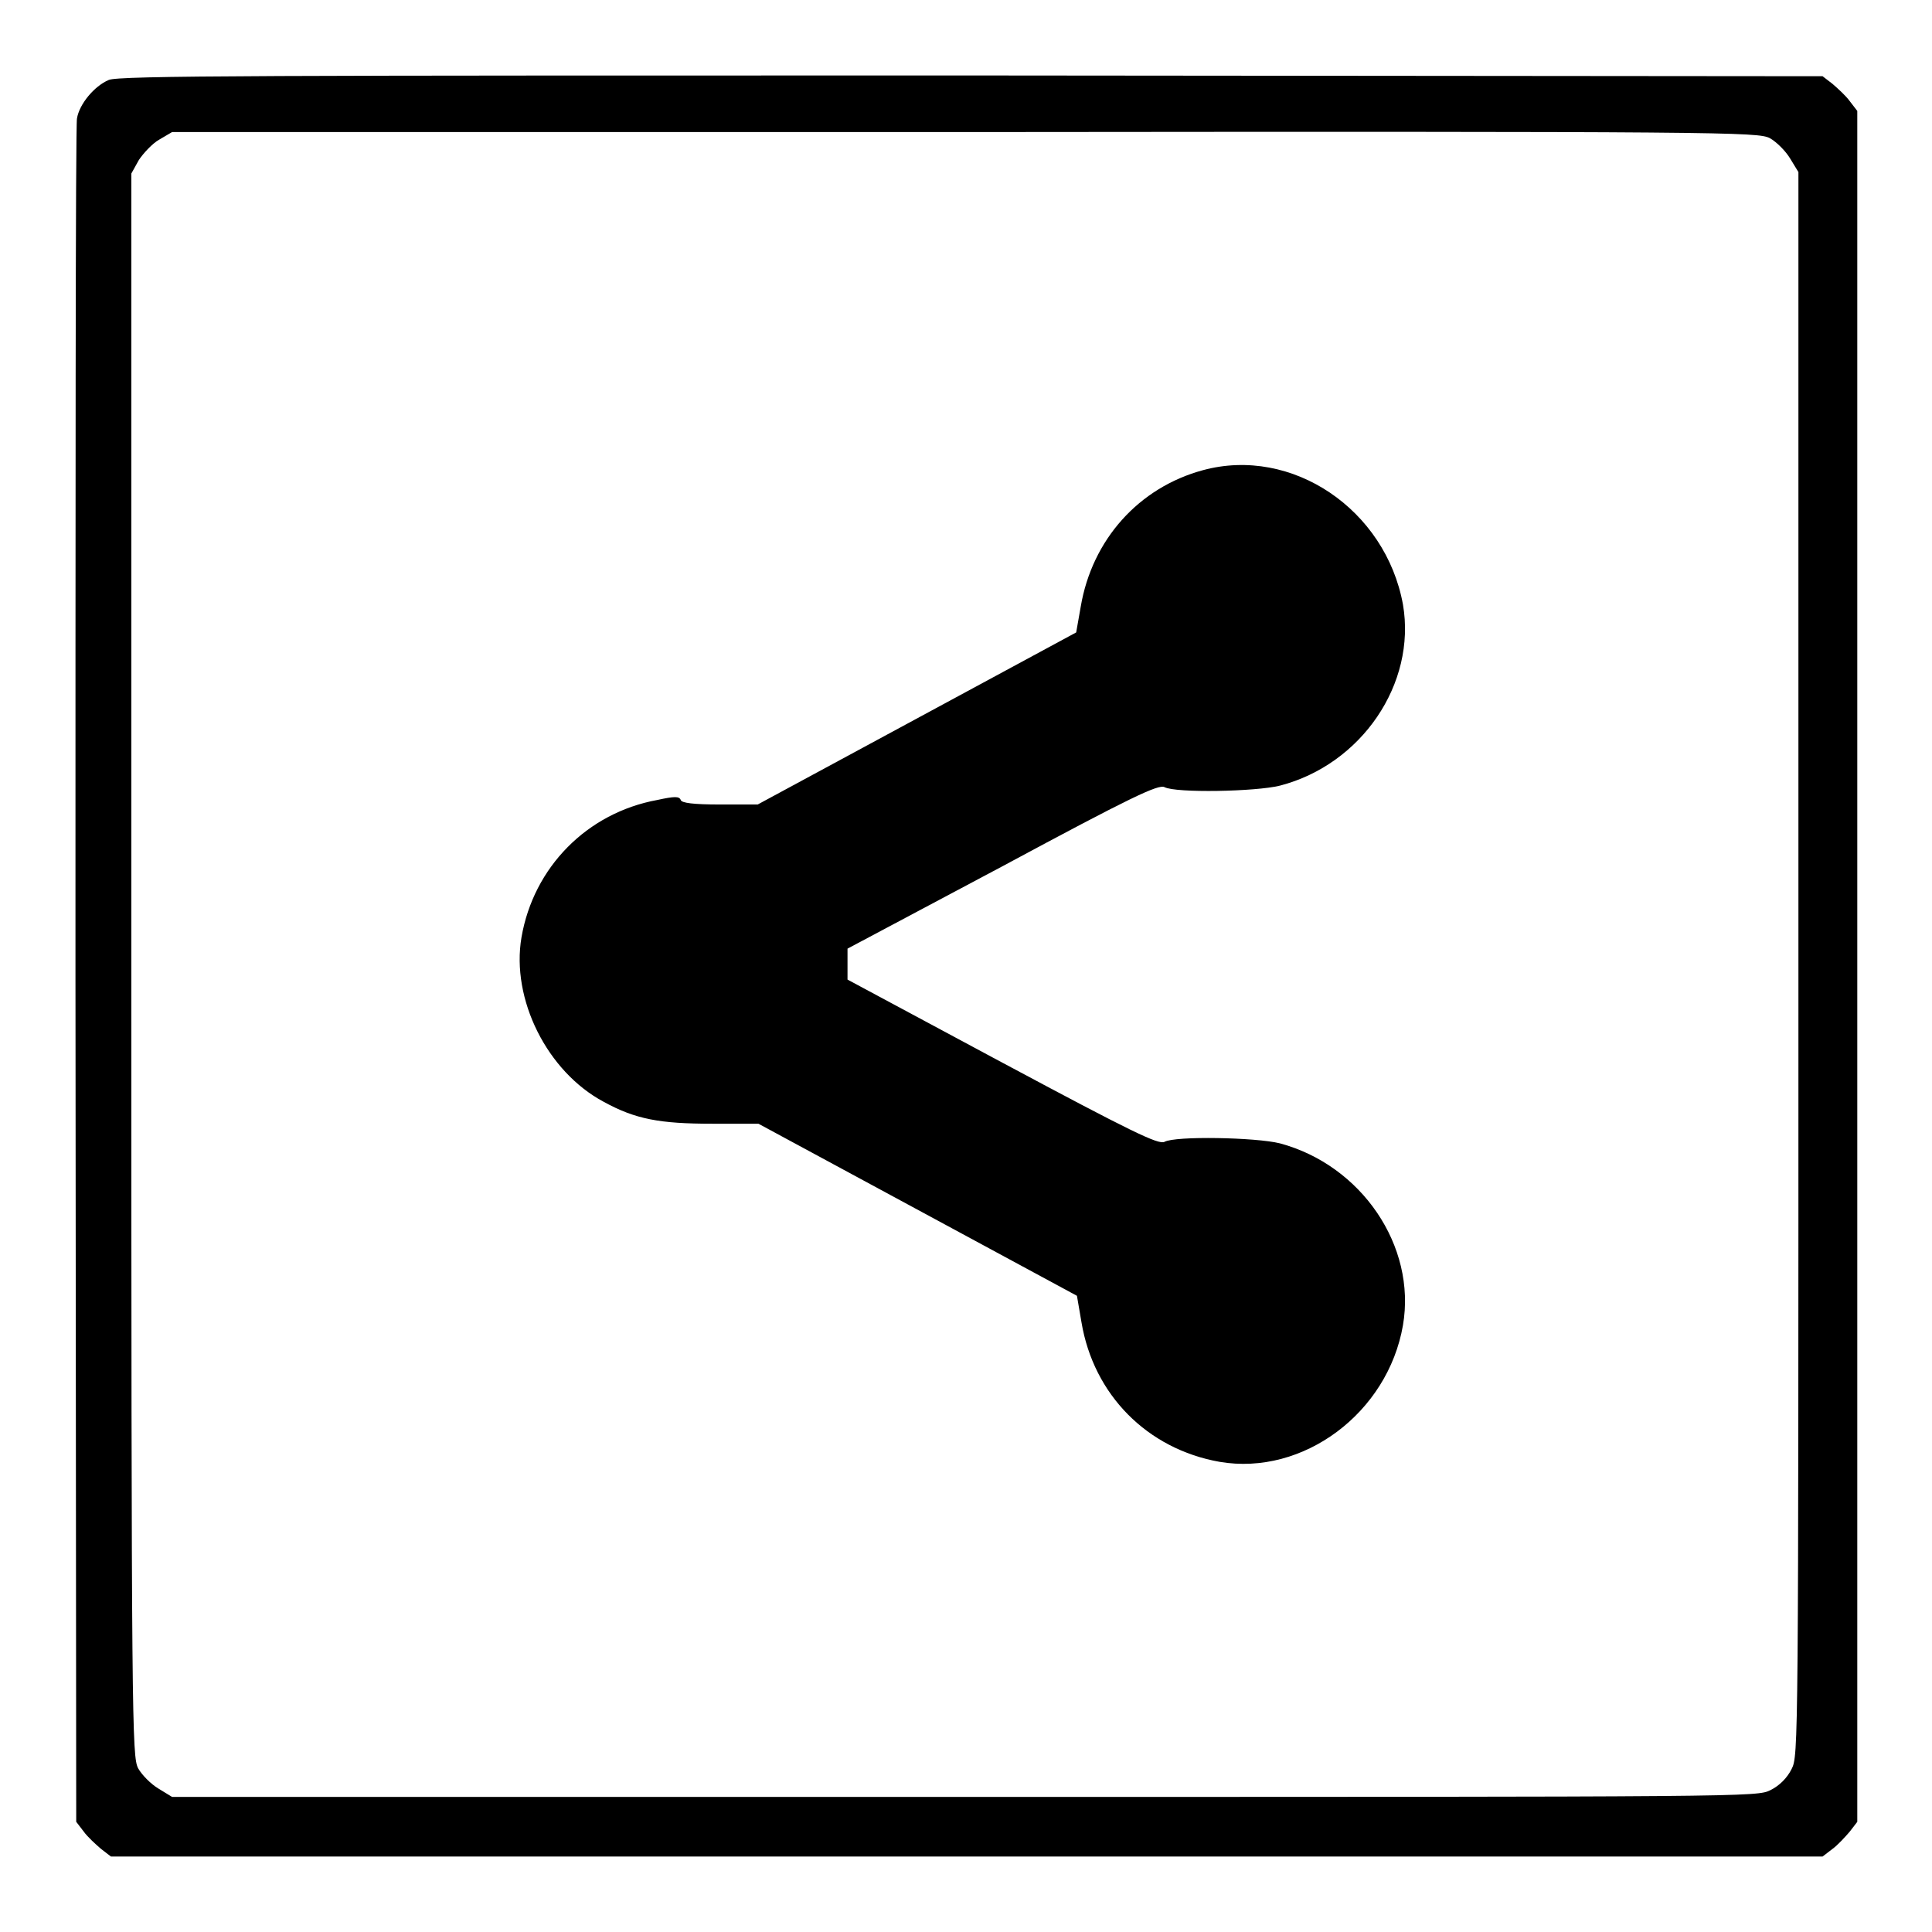 <?xml version="1.0" encoding="utf-8"?>
<!-- Svg Vector Icons : http://www.onlinewebfonts.com/icon -->
<!DOCTYPE svg PUBLIC "-//W3C//DTD SVG 1.1//EN" "http://www.w3.org/Graphics/SVG/1.1/DTD/svg11.dtd">
<svg version="1.1" xmlns="http://www.w3.org/2000/svg" xmlns:xlink="http://www.w3.org/1999/xlink" x="0px" y="0px" viewBox="0 0 256 256" enable-background="new 0 0 256 256" xml:space="preserve">
<g><g><g><path fill="#000000" d="M14.4,10.6c-1.9,0.8-3.9,3.2-4.2,5.1C10,16.5,10,67.6,10,129.3l0.1,112.1l1,1.3c0.5,0.7,1.6,1.7,2.3,2.3l1.3,1h113.4h113.4l1.3-1c0.7-0.5,1.7-1.6,2.3-2.3l1-1.3V128.1V14.7l-1-1.3c-0.5-0.7-1.6-1.7-2.3-2.3l-1.3-1L128.6,10C35.5,10,15.6,10,14.4,10.6z M234.5,18.3c0.9,0.5,2.1,1.7,2.7,2.7l1.1,1.8v104.9c0,104.2,0,104.9-0.9,106.7c-0.6,1.2-1.6,2.2-2.8,2.8c-1.8,0.9-2.5,0.9-106.7,0.9H22.8l-1.8-1.1c-1-0.6-2.2-1.8-2.7-2.7c-0.8-1.6-0.9-5.3-0.9-106.6V23l1-1.8c0.6-0.9,1.8-2.2,2.7-2.7l1.7-1h105C229.2,17.4,232.9,17.5,234.5,18.3z"/><path fill="#000000" d="M159.4,62.3c-8.5,2.3-14.7,9.2-16.2,18.1l-0.6,3.4l-21.1,11.4l-21.1,11.4l-5,0c-3.5,0-5.1-0.2-5.2-0.6c-0.2-0.5-0.8-0.5-3.1,0c-9.3,1.7-16.4,8.9-18,18.2c-1.4,8.2,3.4,17.8,10.9,21.8c4.2,2.3,7.4,2.9,14.4,2.9l6.1,0l21.1,11.4l21.1,11.4l0.6,3.5c1.6,9.6,8.7,16.8,18.3,18.5c11.1,1.9,22.3-6.5,24.3-18.1c1.8-10.5-5.5-21.2-16.3-24.1c-3.2-0.8-13.9-1-15.3-0.2c-0.8,0.4-4.3-1.3-21.5-10.5l-20.5-11v-2v-2.1l20.5-10.9c17.1-9.2,20.7-10.9,21.5-10.5c1.5,0.8,12.1,0.6,15.3-0.2c10.8-2.8,18.1-13.5,16.3-24C183.6,67.5,171.2,59.1,159.4,62.3z"/></g></g></g>
</svg>